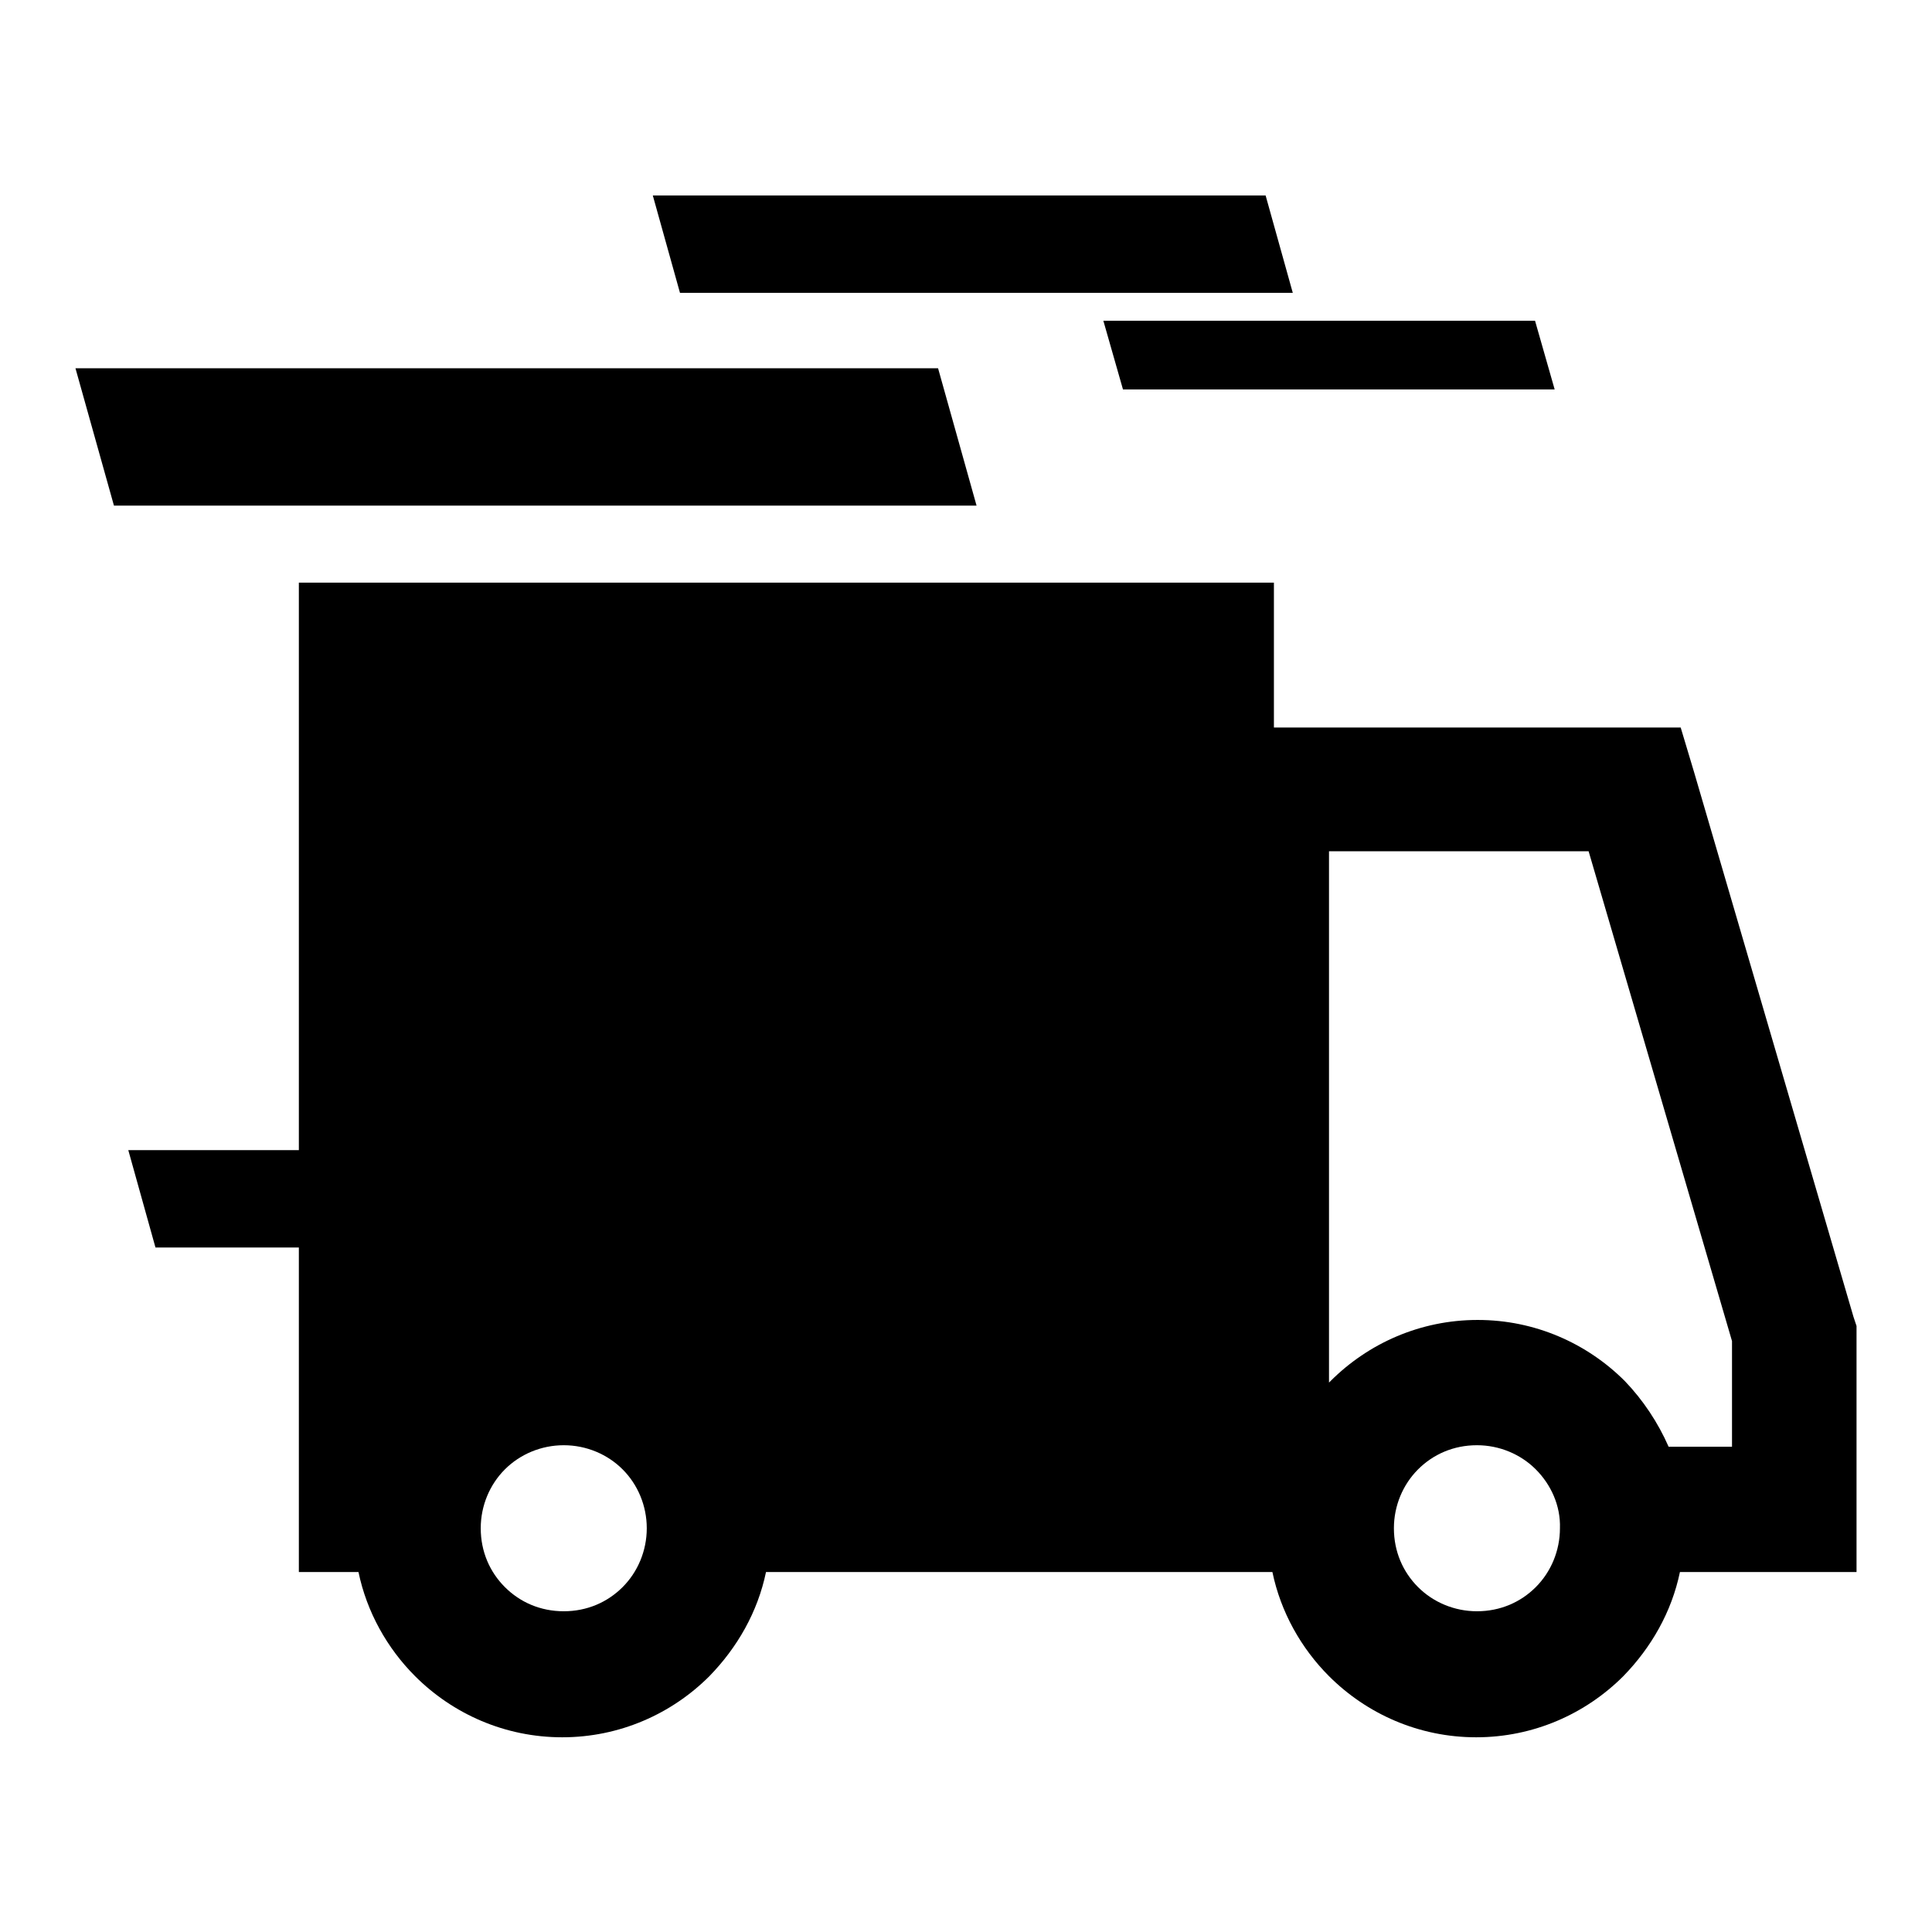 <?xml version="1.0" encoding="utf-8"?>
<!-- Svg Vector Icons : http://www.onlinewebfonts.com/icon -->
<!DOCTYPE svg PUBLIC "-//W3C//DTD SVG 1.1//EN" "http://www.w3.org/Graphics/SVG/1.1/DTD/svg11.dtd">
<svg version="1.1" xmlns="http://www.w3.org/2000/svg" xmlns:xlink="http://www.w3.org/1999/xlink" x="0px" y="0px" viewBox="0 0 256 256" enable-background="new 0 0 256 256" xml:space="preserve">
<g><g><path fill="#000000" d="M39.9,77.2h128.9v19.2h47.8h6.1l1.8,6l21.1,72.1l0.4,1.2v1.1V200v8.3h-8.3h-15.1c-1.1,5.3-3.8,10-7.5,13.8l0,0c-5,5-11.9,8.1-19.5,8.1s-14.5-3.1-19.5-8.1l0,0c-3.7-3.7-6.4-8.5-7.5-13.8h-9.2h-57.9c-1.1,5.3-3.8,10-7.5,13.8l0,0c-5,5-11.9,8.1-19.5,8.1c-7.6,0-14.5-3.1-19.5-8.1l0,0c-3.7-3.7-6.4-8.5-7.5-13.8h-7.9v-43h-19l-3.6-12.9h22.6V77.2L39.9,77.2z M146.2,42.5h57.2l2.6,9.1h-57.2L146.2,42.5L146.2,42.5z M86.5,25.9h81.2l3.6,12.9H90.1L86.5,25.9L86.5,25.9z M10,48.8h114.3l5.1,18.2H15.1L10,48.8L10,48.8z M82.5,194.7c-2-2-4.8-3.2-7.8-3.2s-5.8,1.2-7.8,3.2c-2,2-3.2,4.8-3.2,7.8c0,3.1,1.2,5.8,3.2,7.8c2,2,4.7,3.2,7.8,3.2c3.1,0,5.8-1.2,7.8-3.2c2-2,3.2-4.8,3.2-7.8C85.7,199.5,84.5,196.7,82.5,194.7L82.5,194.7z M221.1,191.7h8.4v-14l-19-64.9h-34.4v70.4l0.2-0.2l0,0c5-5,11.9-8.1,19.5-8.1s14.5,3.1,19.5,8.1l0,0C217.7,185.5,219.7,188.5,221.1,191.7L221.1,191.7z M203.5,194.7c-2-2-4.8-3.2-7.8-3.2c-3.1,0-5.8,1.2-7.8,3.2c-2,2-3.2,4.8-3.2,7.8c0,3.1,1.2,5.8,3.2,7.8c2,2,4.8,3.2,7.8,3.2c3.1,0,5.8-1.2,7.8-3.2s3.2-4.8,3.2-7.8C206.8,199.5,205.5,196.7,203.5,194.7z"/></g></g>
</svg>